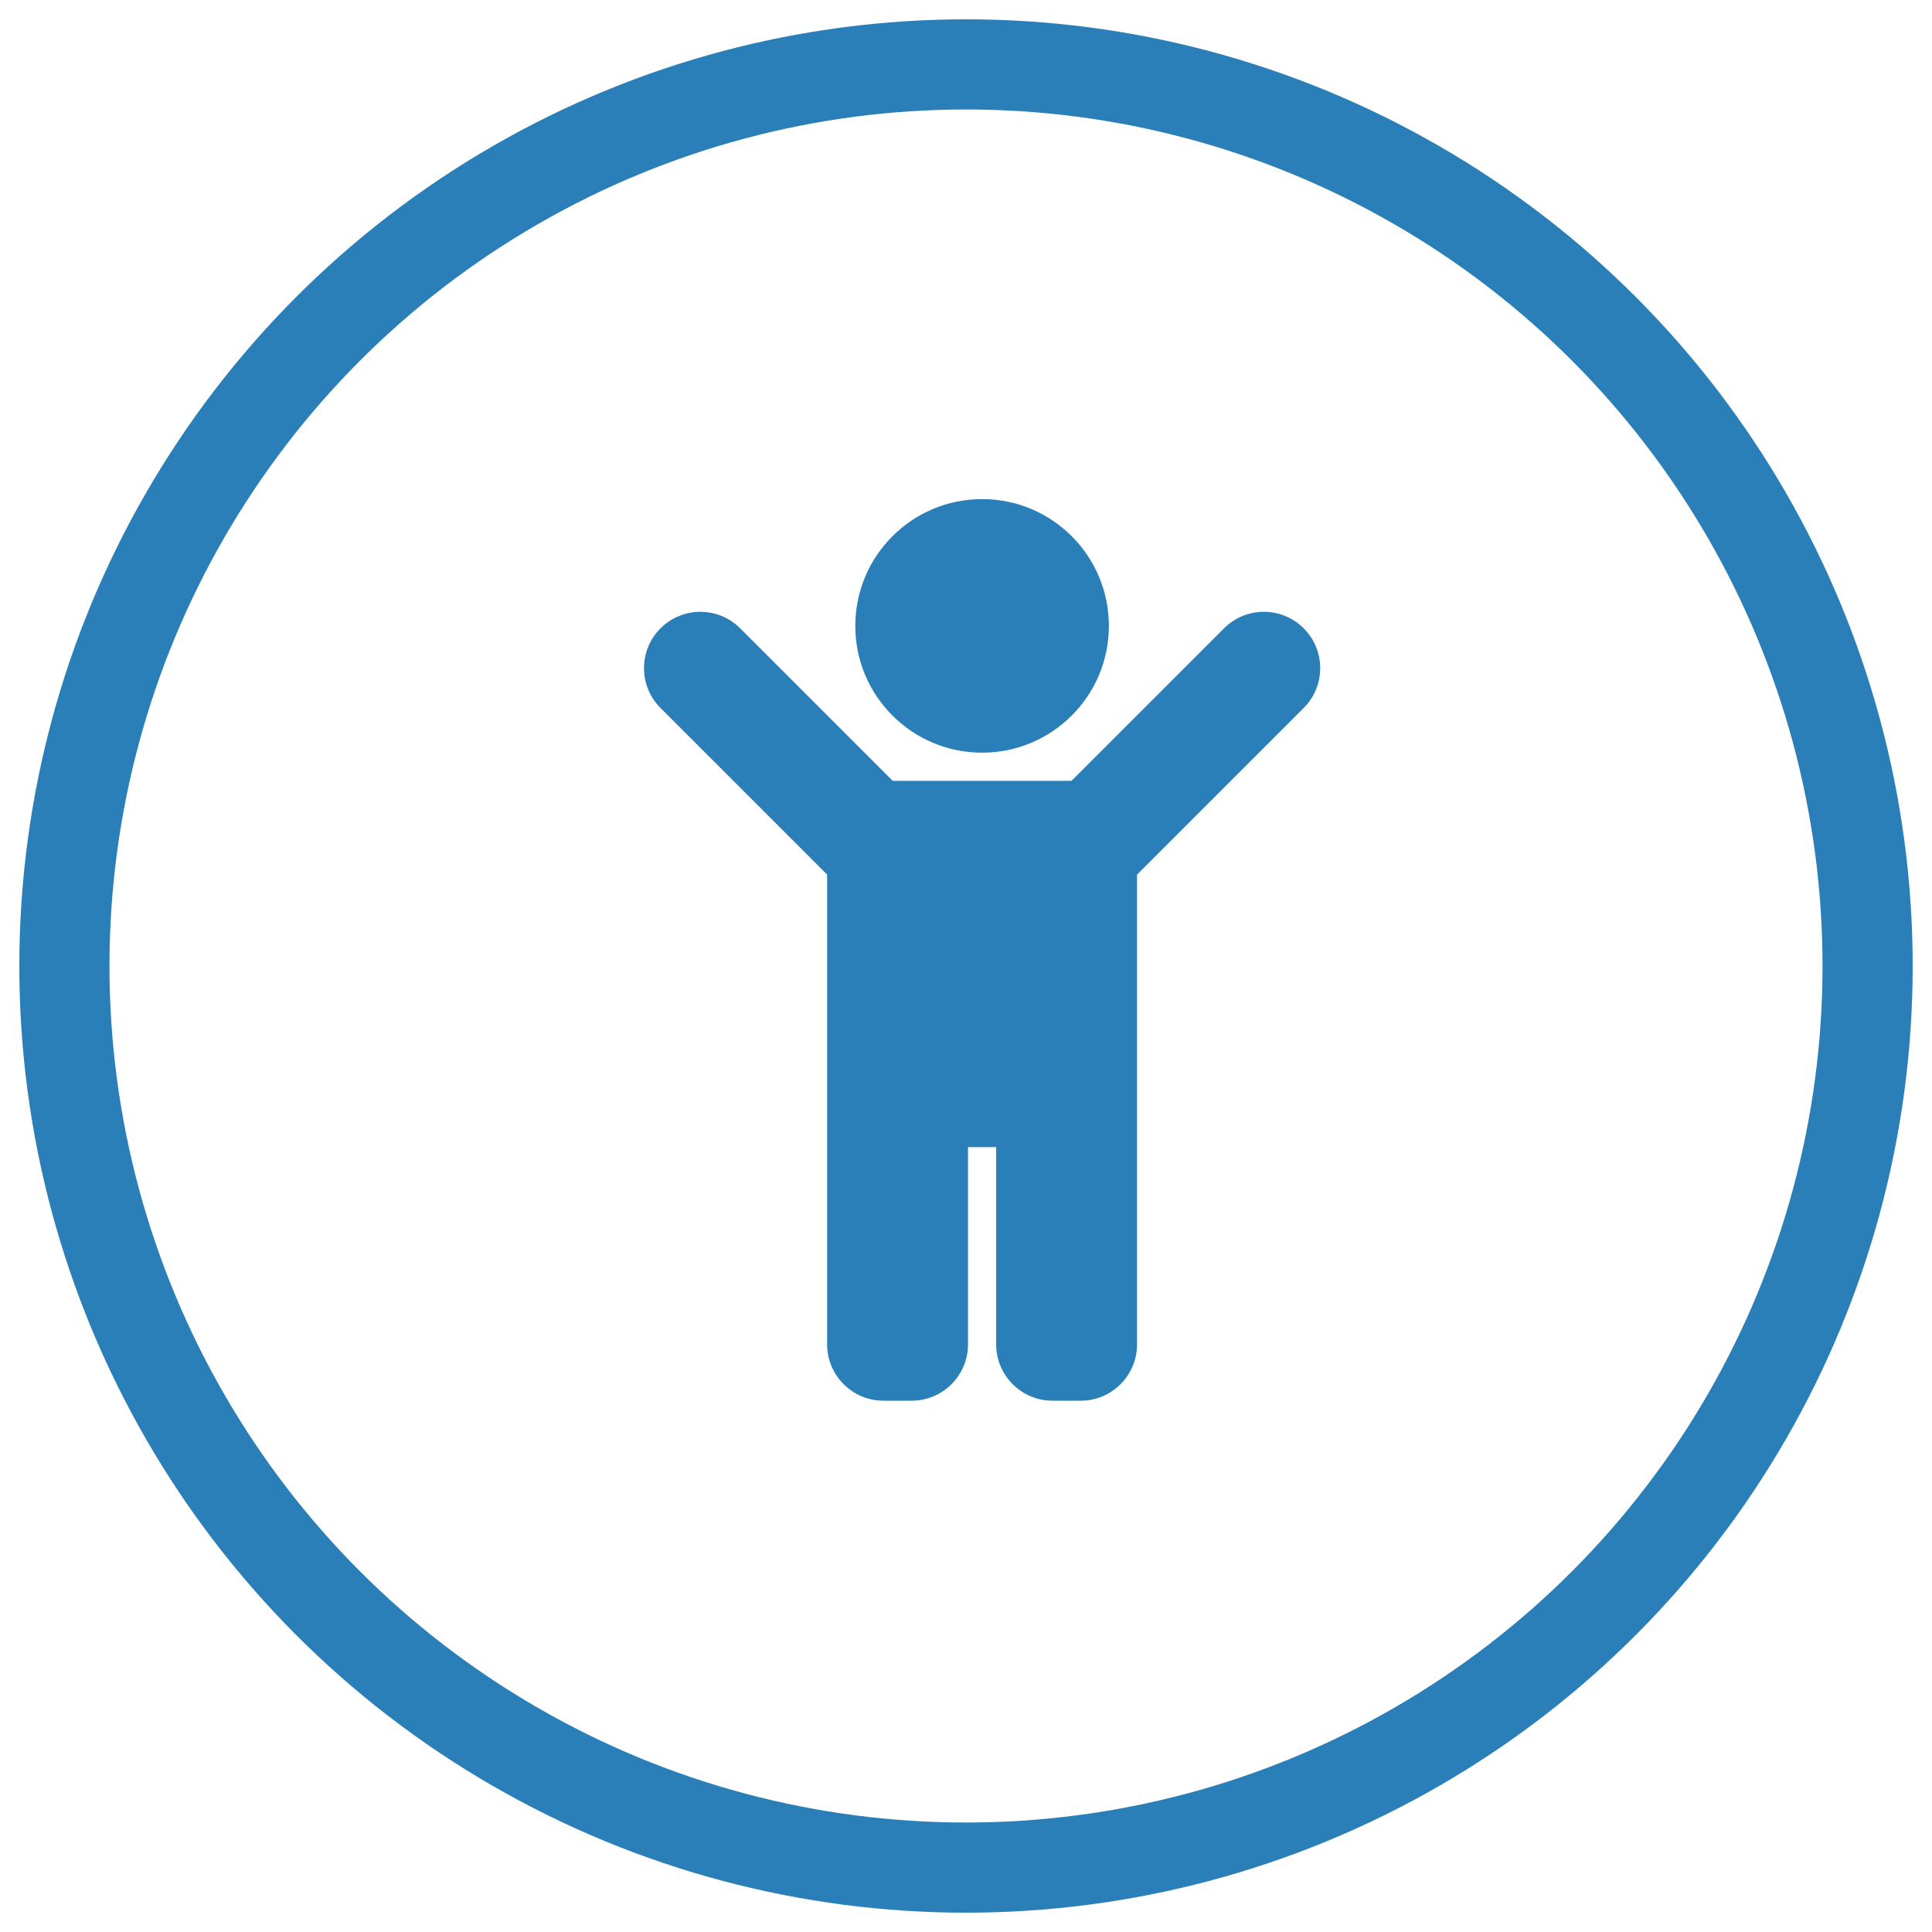 <svg xmlns="http://www.w3.org/2000/svg" width="60" height="60" viewBox="0 0 60 60">
    <g fill="none" fill-rule="evenodd">
        <g>
            <g transform="translate(-842 -1334) translate(844 1336)">
                <circle cx="28" cy="28" r="28" stroke="#2A7FB8" stroke-width="2.8"/>
                <path fill="#2A7FB8" fill-rule="nonzero" d="M28.5 21.375c2.175 0 3.937-1.763 3.937-3.937 0-2.175-1.762-3.938-3.937-3.938s-3.938 1.763-3.938 3.938c0 2.174 1.763 3.937 3.938 3.937zM26.312 41.5c.967 0 1.75-.784 1.75-1.75v-6.125h.875v6.125c0 .966.784 1.75 1.75 1.75h.875c.967 0 1.75-.784 1.75-1.75V25.162l5.175-5.175c.684-.683.684-1.79 0-2.474-.683-.684-1.791-.684-2.474 0l-4.738 4.737h-5.55l-4.738-4.737c-.683-.684-1.791-.684-2.474 0-.684.683-.684 1.791 0 2.475l5.174 5.174V39.75c0 .966.784 1.75 1.75 1.75h.875z"/>
            </g>
        </g>
    </g>
</svg>
